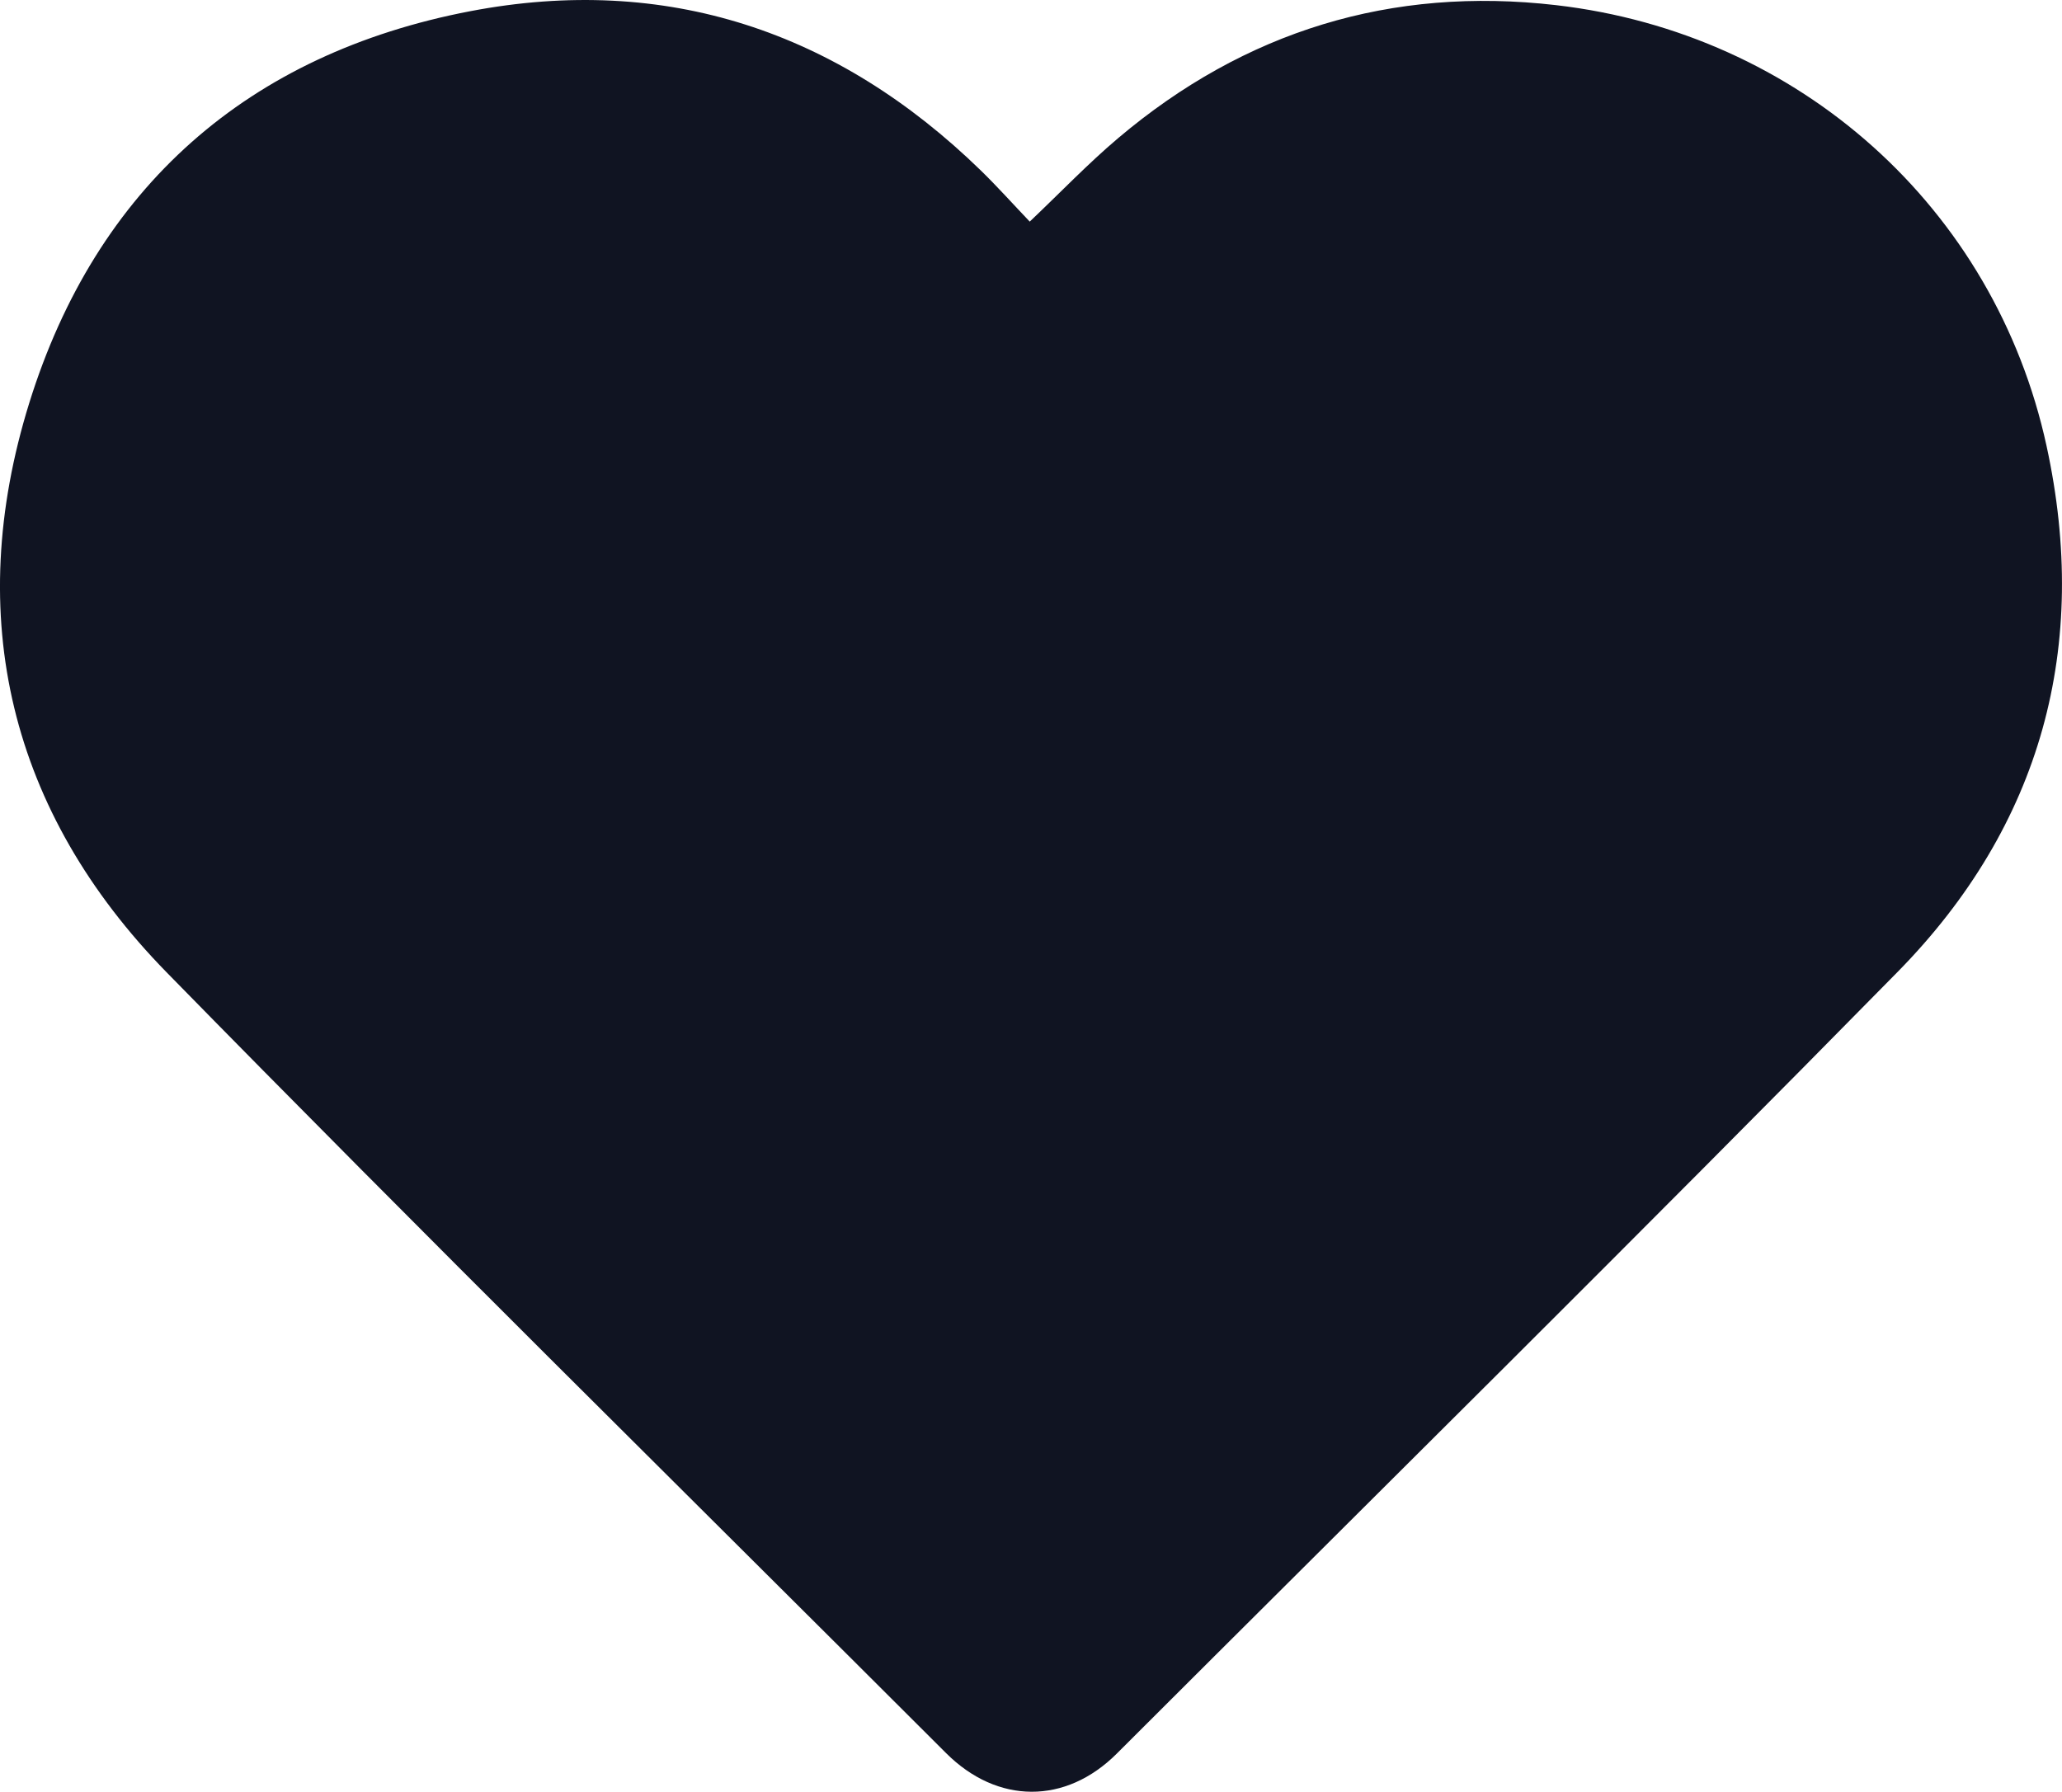 <?xml version="1.0" encoding="UTF-8"?><svg id="cambier" xmlns="http://www.w3.org/2000/svg" viewBox="0 0 500 434.53"><path id="fav-full" d="m249.7,53.74c7.58-7.2,14.17-14.1,21.41-20.22C301.83,7.53,337.41-3.37,377.33,1.25c58.87,6.81,106.32,49.04,118.92,106.89,10.58,48.55-1.19,92.04-36.09,127.55-62.61,63.71-126.17,126.48-189.37,189.61-12.4,12.38-28.94,12.3-41.38-.13-63.09-63.05-126.64-125.64-189.02-189.37C2.36,196.93-8.99,149.55,7.08,97.78,23.33,45.43,60.18,13.03,114,2.72c47.47-9.09,89.12,4.83,123.86,38.65,3.99,3.89,7.71,8.05,11.83,12.37Z" style="fill:#101422;"/></svg>